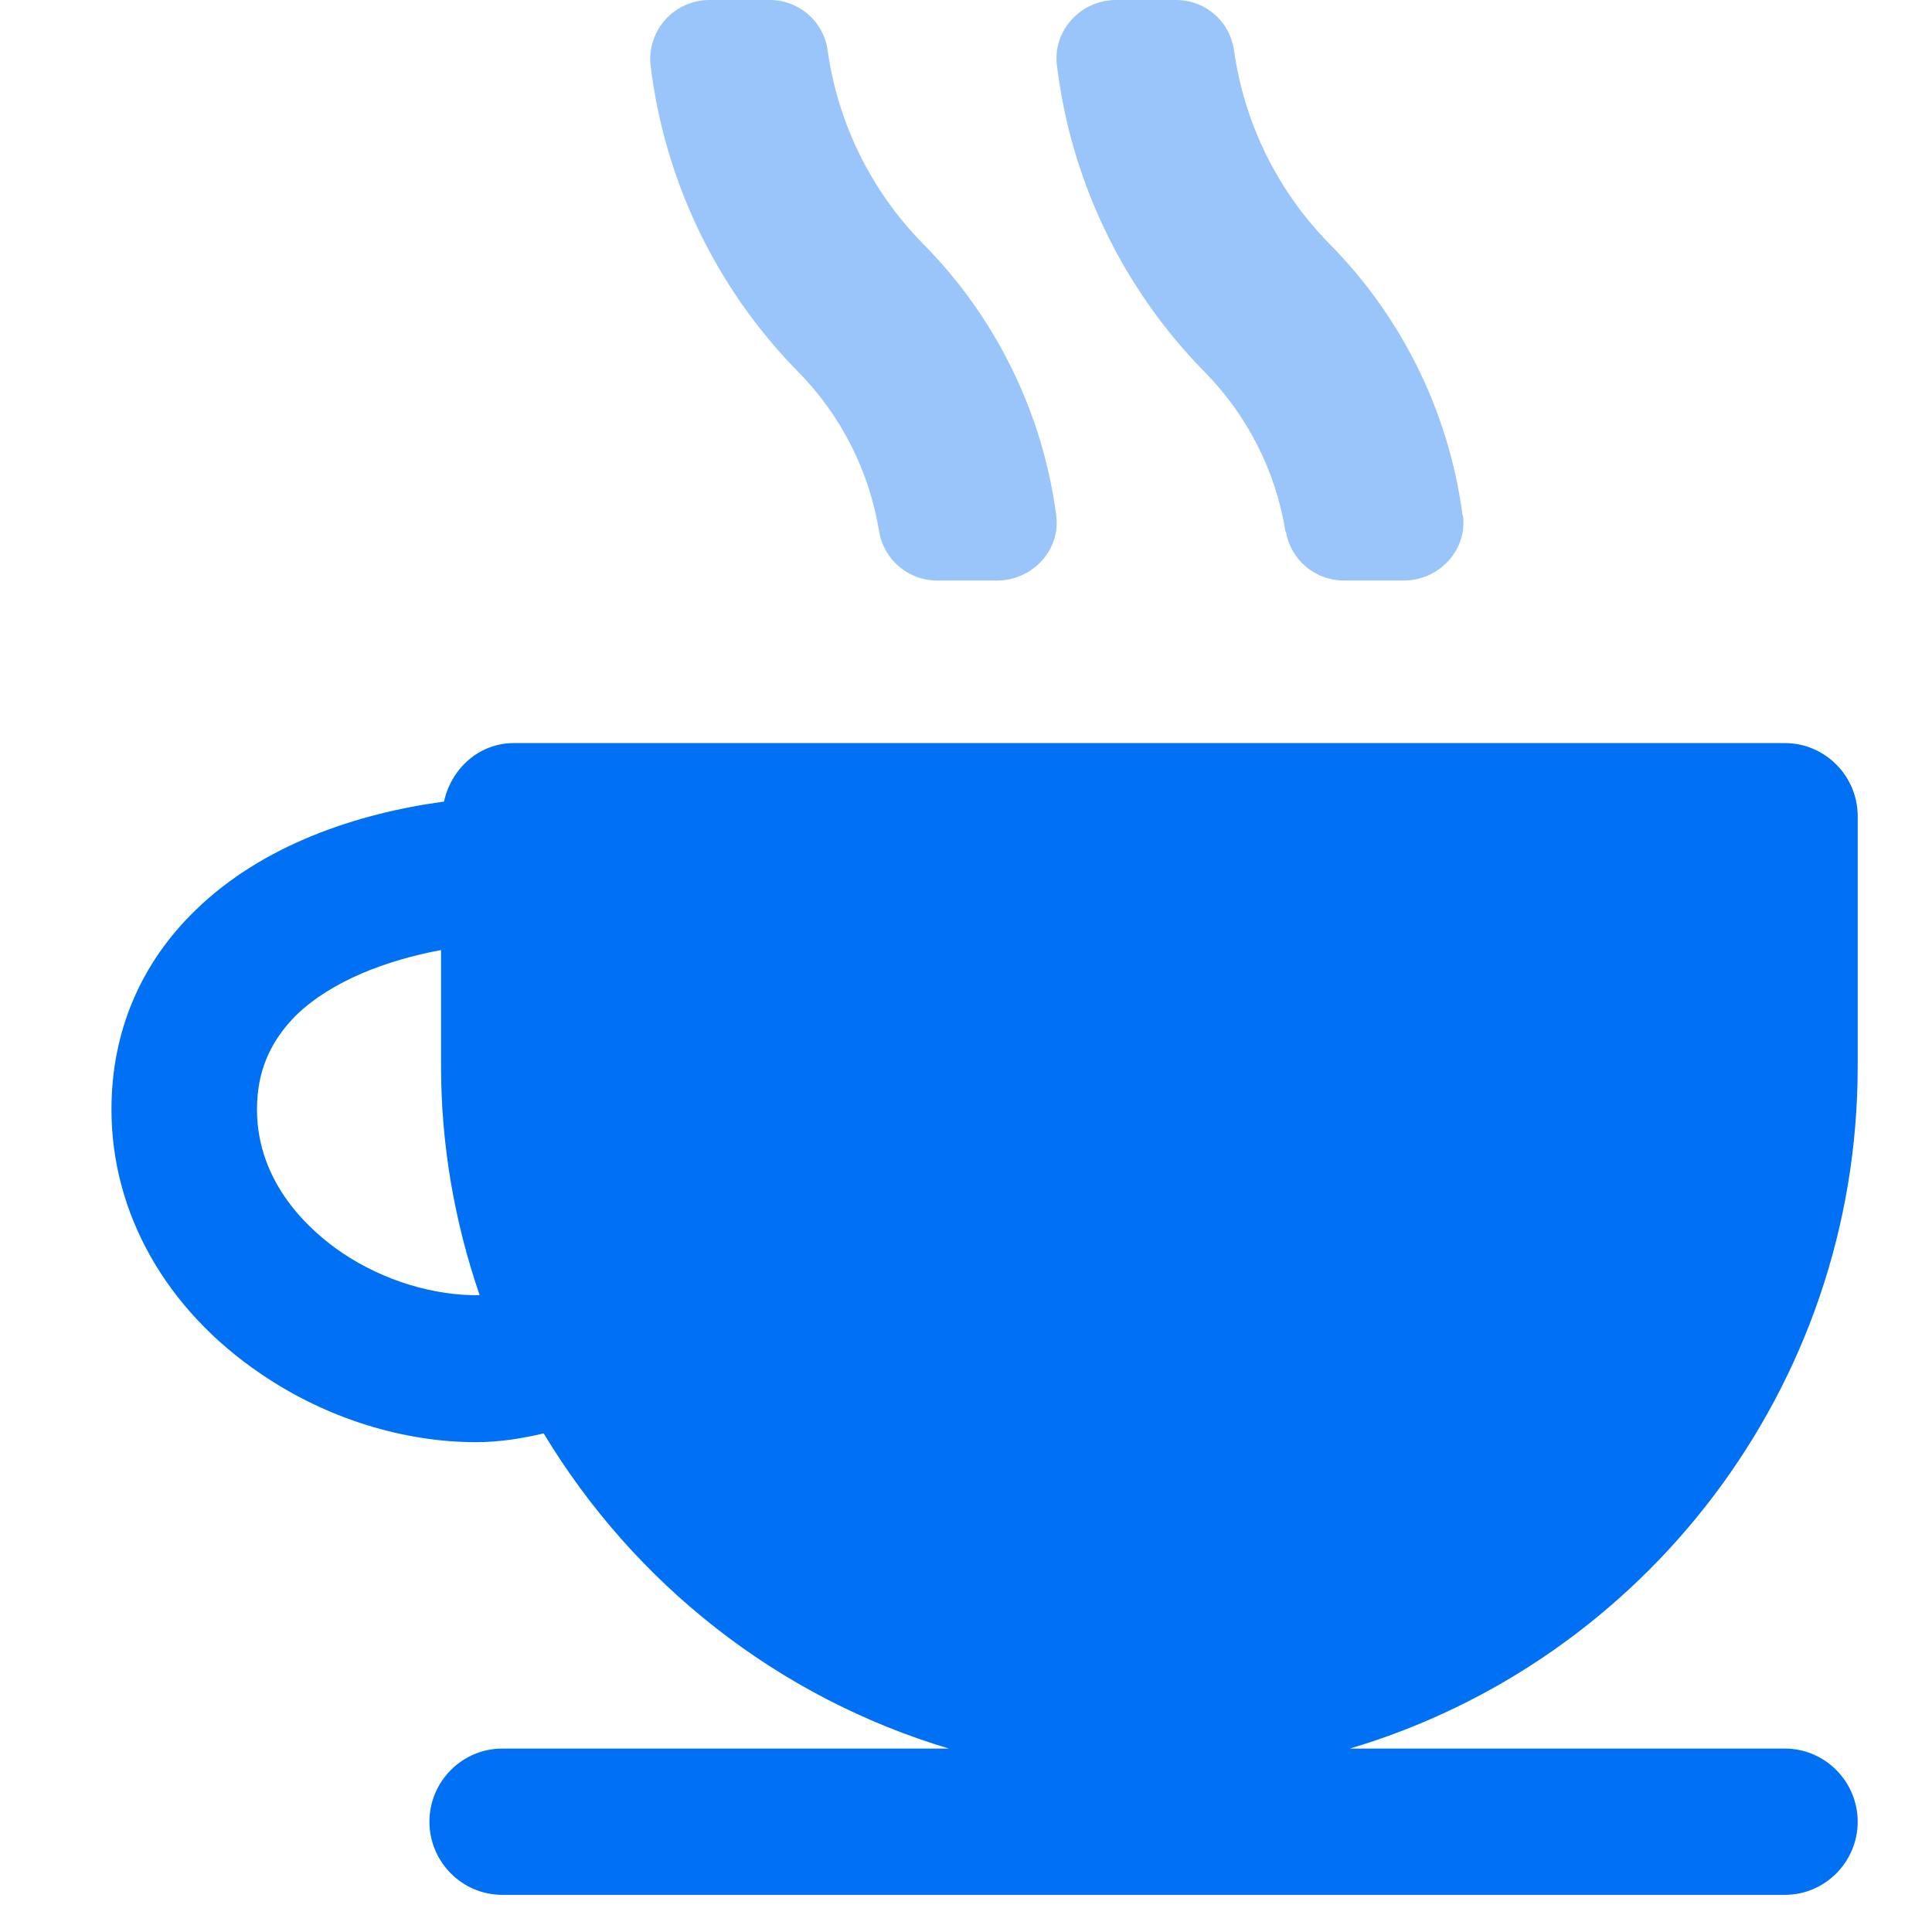 <svg width="52" height="52" viewBox="0 0 52 52" fill="none" xmlns="http://www.w3.org/2000/svg">
<path d="M50 28.7V21.968C50 20.886 49.119 20 48.042 20H13.83C12.89 20 12.145 20.689 11.95 21.575C9.619 21.89 7.073 22.736 5.272 24.488C3.783 25.924 3 27.775 3 29.861C3 32.656 4.469 35.254 7.034 36.986C8.797 38.187 10.873 38.816 12.811 38.816C13.438 38.816 14.045 38.718 14.633 38.58C17.08 42.635 20.938 45.686 25.54 47.063H13.516C12.439 47.063 11.558 47.949 11.558 49.032C11.558 50.114 12.439 51 13.516 51H48.042C49.119 51 50 50.114 50 49.032C50 47.949 49.119 47.063 48.042 47.063H36.331C44.223 44.721 50 37.38 50 28.7ZM9.208 33.719C8.366 33.148 6.917 31.869 6.917 29.861C6.917 28.837 7.269 28.03 7.974 27.322C8.934 26.397 10.402 25.846 11.871 25.57V28.7C11.871 30.845 12.243 32.912 12.909 34.86C11.715 34.88 10.344 34.486 9.208 33.719Z" fill="#0070F4"/>
<path opacity="0.4" d="M24.854 6.572C23.454 5.154 22.55 3.321 22.275 1.348C22.221 0.971 22.032 0.626 21.742 0.379C21.453 0.131 21.084 -0.004 20.703 8.26583e-05H19.102C18.892 -0.001 18.685 0.039 18.492 0.118C18.298 0.196 18.122 0.312 17.973 0.459C17.824 0.606 17.706 0.781 17.625 0.974C17.544 1.166 17.501 1.373 17.5 1.582C17.5 1.641 17.503 1.7 17.51 1.758C17.886 4.867 19.28 7.765 21.475 10C22.634 11.173 23.399 12.679 23.662 14.307C23.724 14.676 23.916 15.011 24.202 15.252C24.488 15.494 24.85 15.626 25.225 15.625H26.836C27.793 15.625 28.555 14.795 28.428 13.867C28.063 11.111 26.808 8.55 24.854 6.572ZM39.365 13.867C39 11.111 37.745 8.55 35.791 6.572C34.392 5.154 33.488 3.321 33.213 1.348C33.158 0.971 32.969 0.626 32.68 0.379C32.391 0.131 32.022 -0.004 31.641 8.26583e-05H30.039C29.082 8.26583e-05 28.33 0.83 28.447 1.758C28.824 4.867 30.218 7.765 32.412 10C33.571 11.173 34.336 12.679 34.6 14.307H34.609C34.672 14.676 34.863 15.011 35.149 15.252C35.435 15.494 35.798 15.626 36.172 15.625H37.783C38.74 15.625 39.502 14.795 39.375 13.867H39.365Z" fill="#0070F4"/>
</svg>
